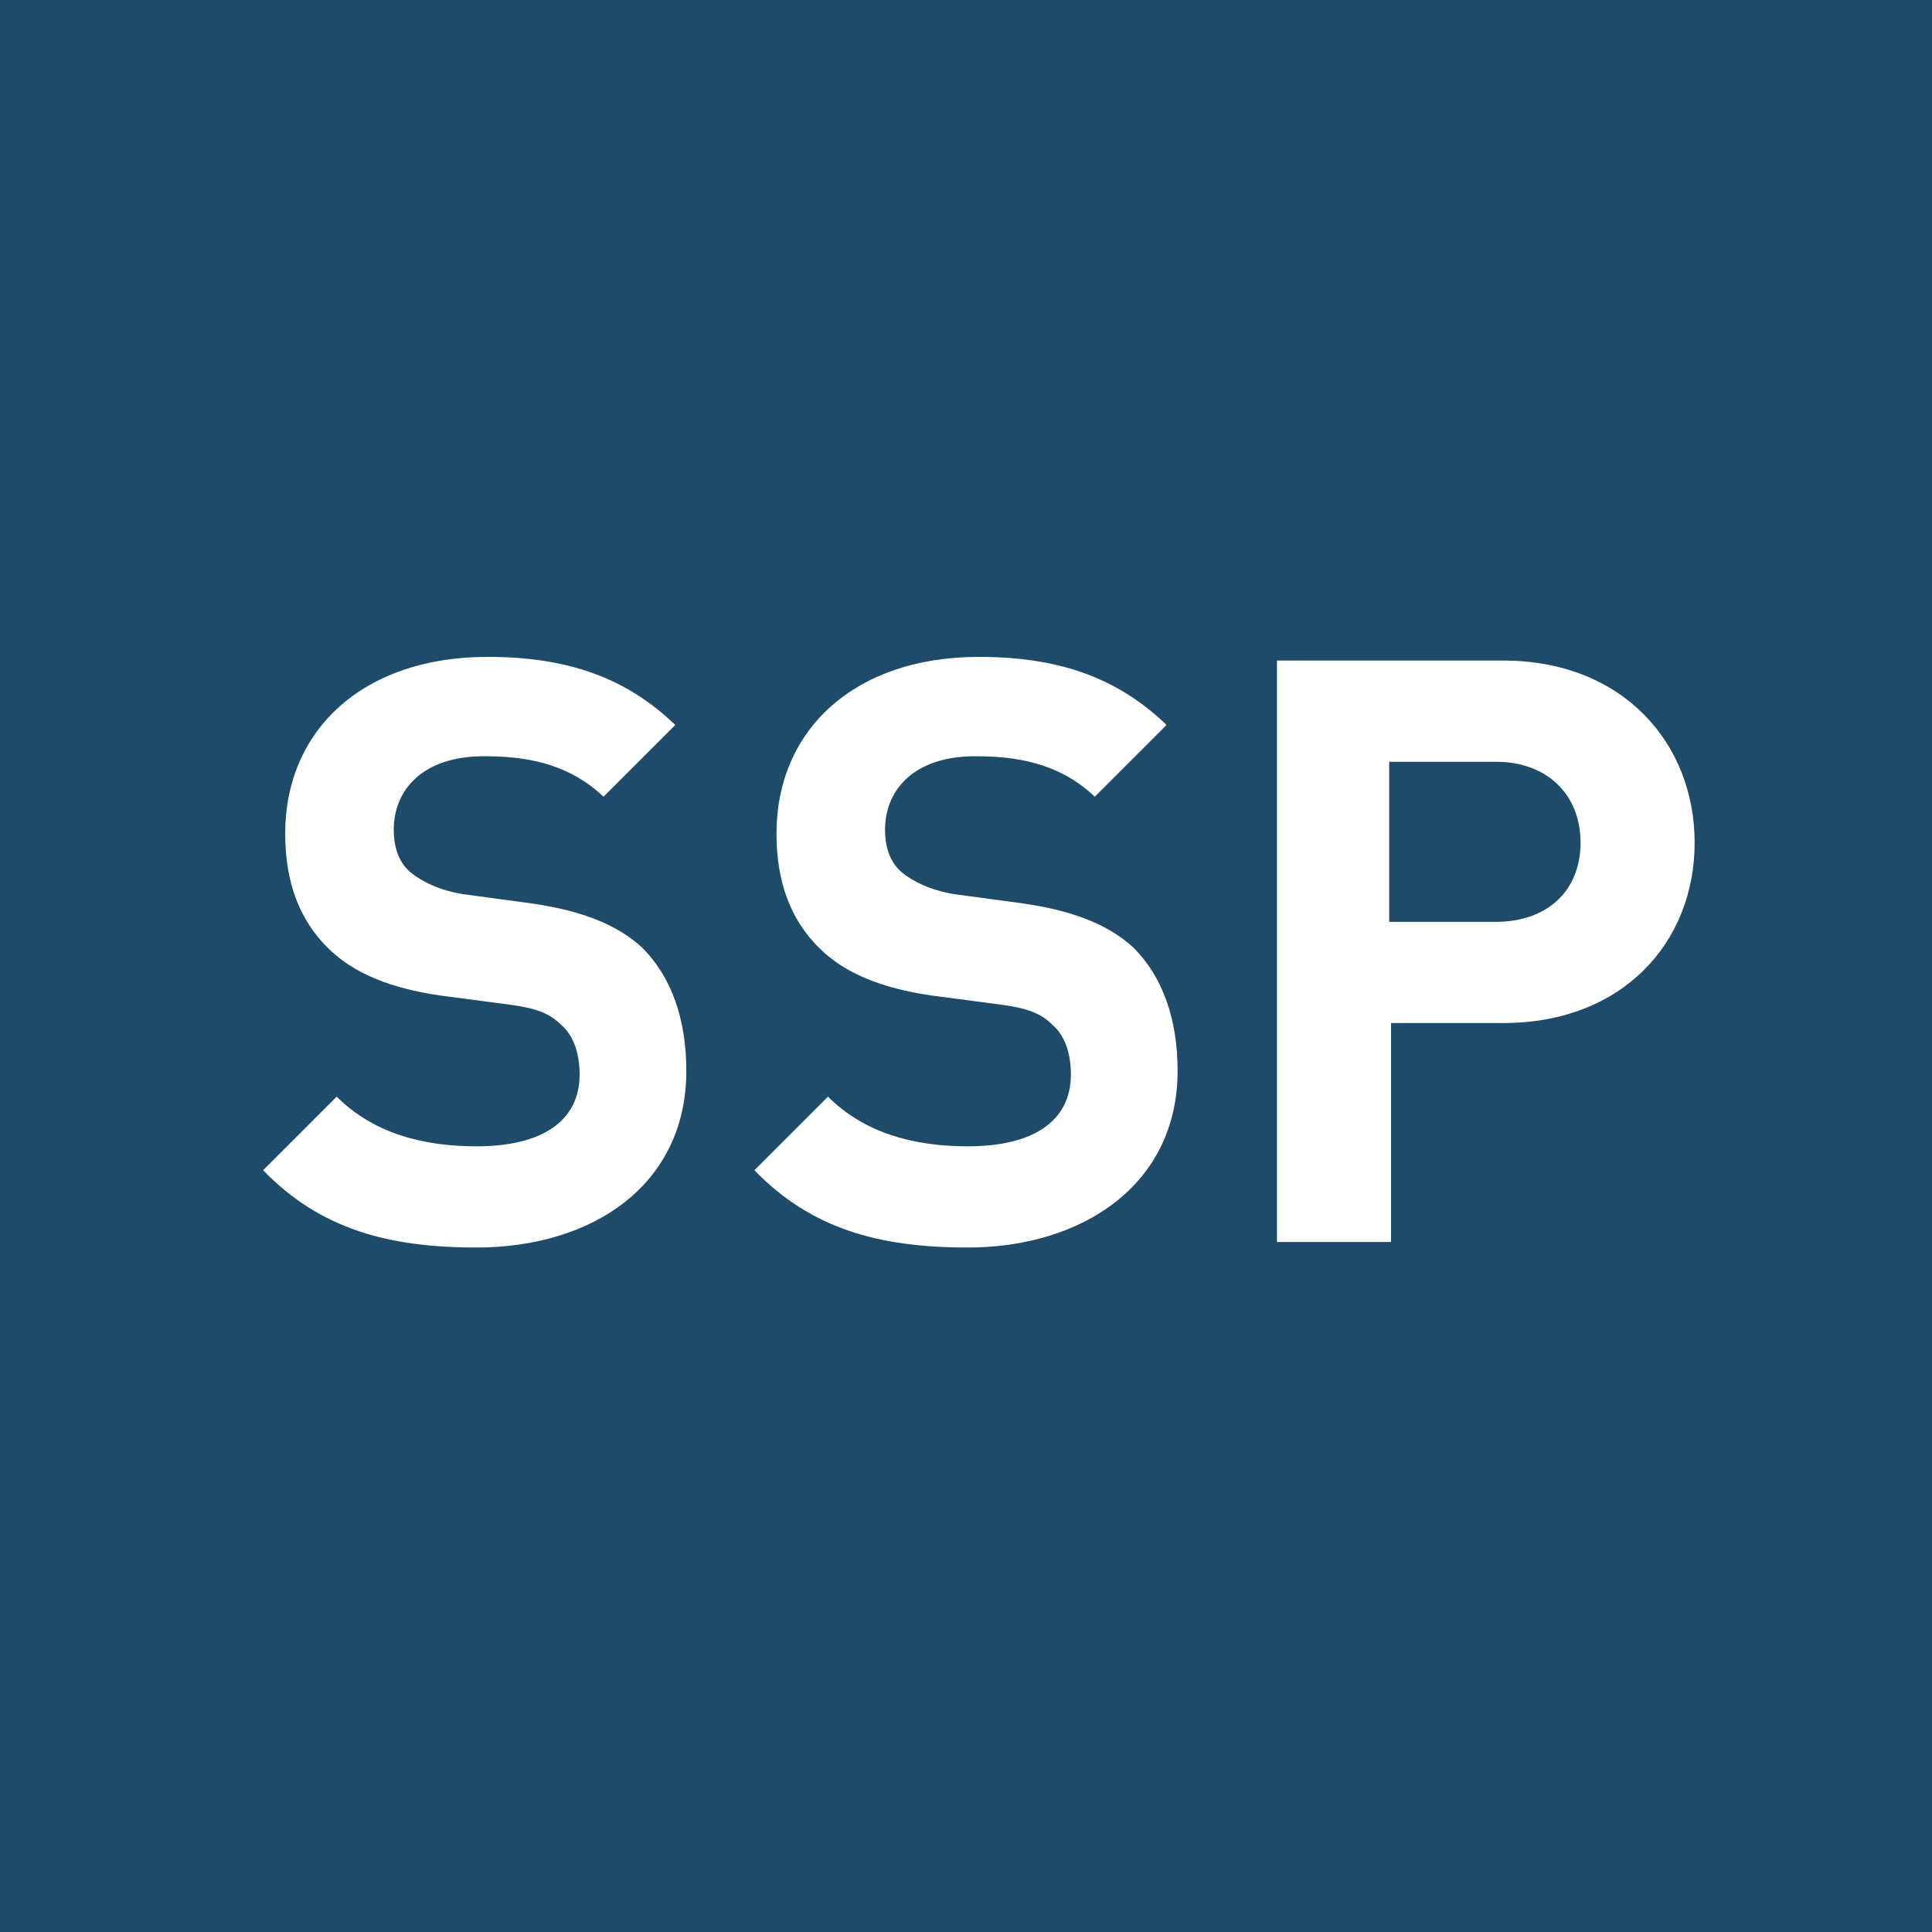 <?xml version="1.0" encoding="UTF-8"?>
<svg id="Ebene_1" xmlns="http://www.w3.org/2000/svg" width="105" height="105" version="1.1" viewBox="0 0 105 105">
  <!-- Generator: Adobe Illustrator 30.0.0, SVG Export Plug-In . SVG Version: 2.1.1 Build 123)  -->
  <defs>
    <style>
      .st0 {
        fill: #1d4b69;
      }

      .st1 {
        fill: #fff;
      }
    </style>
  </defs>
  <polygon class="st0" points="0 0 0 105 105 105 105 0 0 0"/>
  <path class="st1" d="M37.3,58.2c0-2.8-.8-5.1-2.4-6.7-1.3-1.2-3.2-2-6-2.4l-3.7-.5c-1.3-.2-2.3-.7-2.9-1.2-.7-.6-.9-1.5-.9-2.3,0-2.2,1.6-4,4.9-4,2.1,0,4.5.3,6.5,2.2l3.9-3.9c-2.7-2.6-5.9-3.7-10.2-3.7-6.8,0-11,4-11,9.6,0,2.7.8,4.7,2.3,6.2,1.4,1.4,3.4,2.2,6.1,2.6l3.8.5c1.5.2,2.2.5,2.8,1.1.7.6,1,1.6,1,2.7,0,2.5-2,3.9-5.6,3.9-2.9,0-5.6-.7-7.6-2.7l-4,4c3.1,3.2,6.8,4.2,11.6,4.2,6.3,0,11.4-3.4,11.4-9.6h0ZM64,58.2c0-2.8-.8-5.1-2.4-6.7-1.3-1.2-3.2-2-6-2.4l-3.7-.5c-1.3-.2-2.3-.7-2.9-1.2-.7-.6-.9-1.5-.9-2.3,0-2.2,1.6-4,4.9-4,2.1,0,4.5.3,6.5,2.2l3.9-3.9c-2.7-2.6-5.9-3.7-10.2-3.7-6.8,0-11,4-11,9.6,0,2.7.8,4.7,2.3,6.2,1.4,1.4,3.4,2.2,6.1,2.6l3.8.5c1.5.2,2.2.5,2.8,1.1.7.6,1,1.6,1,2.7,0,2.5-2,3.9-5.6,3.9-2.9,0-5.6-.7-7.6-2.7l-4,4c3.1,3.2,6.8,4.2,11.6,4.2,6.2,0,11.4-3.4,11.4-9.6h0ZM92.1,45.8c0-5.4-3.9-9.9-10.4-9.9h-12.3v31.6h6.2v-11.9h6.1c6.5,0,10.4-4.4,10.4-9.8h0ZM85.9,45.8c0,2.6-1.8,4.3-4.6,4.3h-5.8v-8.7h5.8c2.8,0,4.6,1.8,4.6,4.4h0ZM37.3,58.2c0-2.8-.8-5.1-2.4-6.7-1.3-1.2-3.2-2-6-2.4l-3.7-.5c-1.3-.2-2.3-.7-2.9-1.2-.7-.6-.9-1.5-.9-2.3,0-2.2,1.6-4,4.9-4,2.1,0,4.5.3,6.5,2.2l3.9-3.9c-2.7-2.6-5.9-3.7-10.2-3.7-6.8,0-11,4-11,9.6,0,2.7.8,4.7,2.3,6.2,1.4,1.4,3.4,2.2,6.1,2.6l3.8.5c1.5.2,2.2.5,2.8,1.1.7.6,1,1.6,1,2.7,0,2.5-2,3.9-5.6,3.9-2.9,0-5.6-.7-7.6-2.7l-4,4c3.1,3.2,6.8,4.2,11.6,4.2,6.3,0,11.4-3.4,11.4-9.6h0ZM64,58.2c0-2.8-.8-5.1-2.4-6.7-1.3-1.2-3.2-2-6-2.4l-3.7-.5c-1.3-.2-2.3-.7-2.9-1.2-.7-.6-.9-1.5-.9-2.3,0-2.2,1.6-4,4.9-4,2.1,0,4.5.3,6.5,2.2l3.9-3.9c-2.7-2.6-5.9-3.7-10.2-3.7-6.8,0-11,4-11,9.6,0,2.7.8,4.7,2.3,6.2,1.4,1.4,3.4,2.2,6.1,2.6l3.8.5c1.5.2,2.2.5,2.8,1.1.7.6,1,1.6,1,2.7,0,2.5-2,3.9-5.6,3.9-2.9,0-5.6-.7-7.6-2.7l-4,4c3.1,3.2,6.8,4.2,11.6,4.2,6.2,0,11.4-3.4,11.4-9.6h0ZM92.1,45.8c0-5.4-3.9-9.9-10.4-9.9h-12.3v31.6h6.2v-11.9h6.1c6.5,0,10.4-4.4,10.4-9.8h0ZM85.9,45.8c0,2.6-1.8,4.3-4.6,4.3h-5.8v-8.7h5.8c2.8,0,4.6,1.8,4.6,4.4h0Z"/>
</svg>